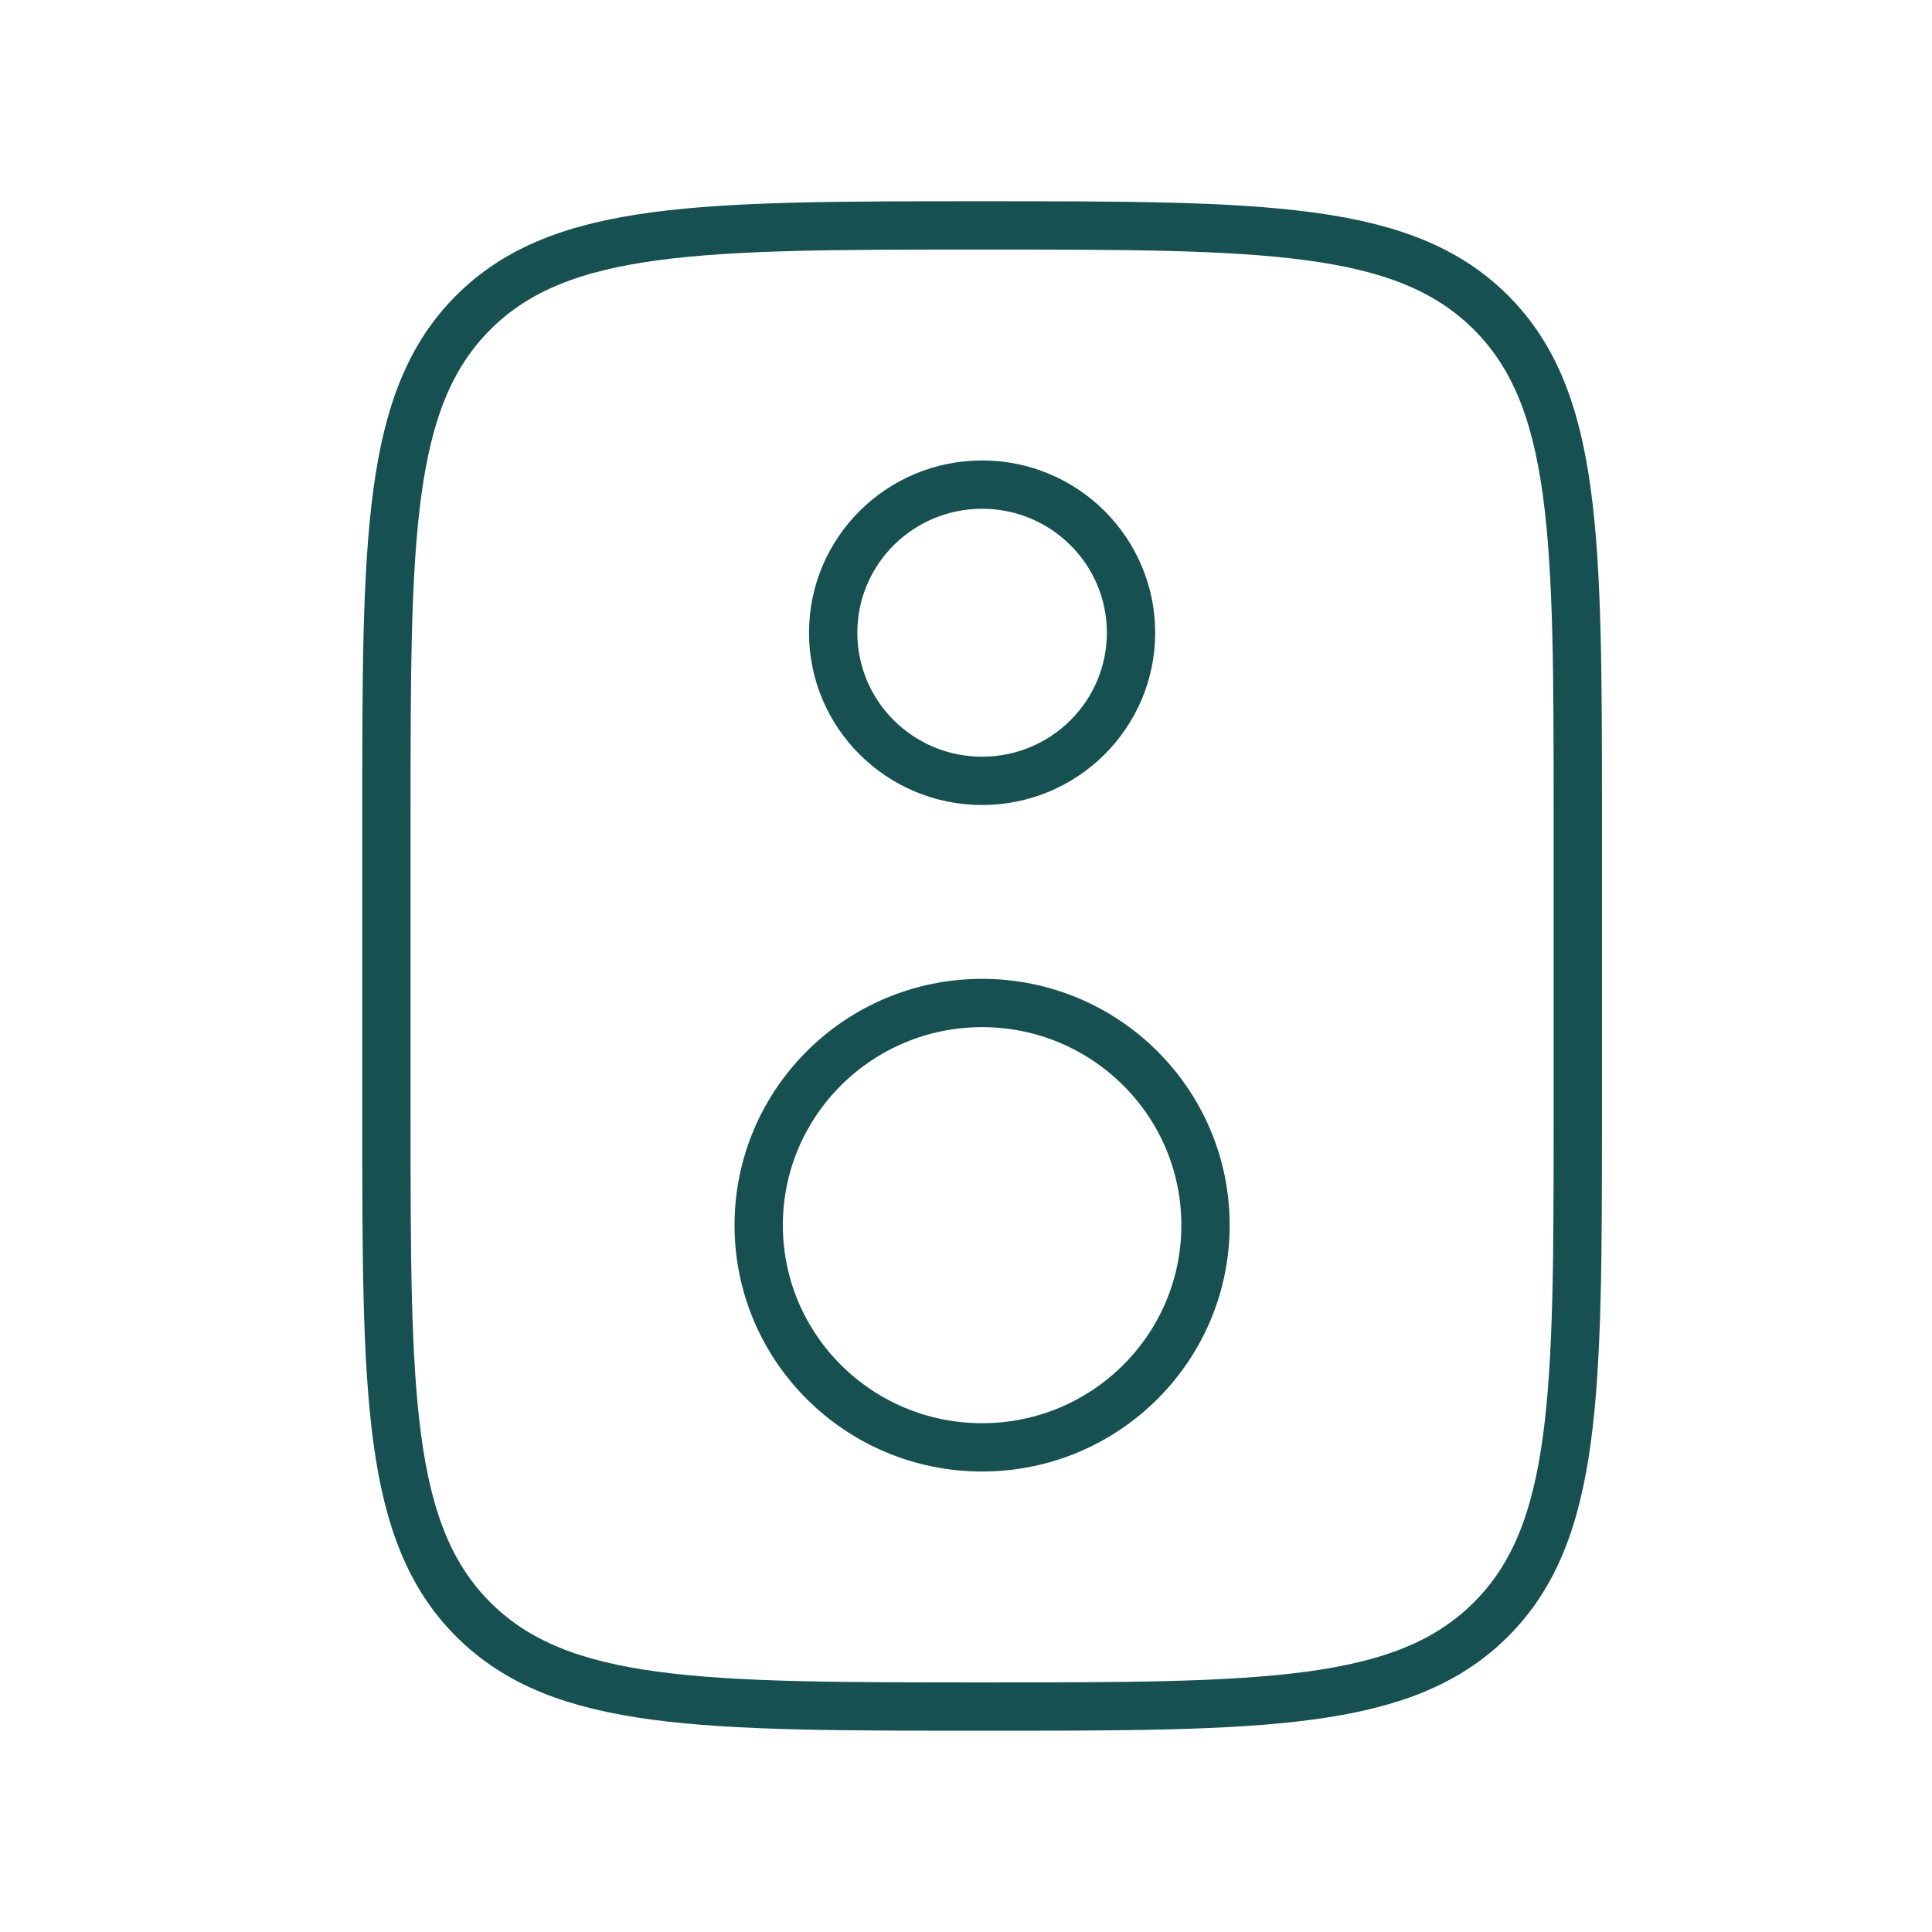 <?xml version="1.0" encoding="UTF-8"?> <svg xmlns="http://www.w3.org/2000/svg" width="60" height="60" viewBox="0 0 60 60" fill="none"> <path d="M12 25.399C12 16.726 12 12.389 14.709 9.694C17.419 7 21.779 7 30.5 7C39.221 7 43.581 7 46.291 9.694C49 12.389 49 16.726 49 25.399V34.599C49 43.273 49 47.61 46.291 50.305C43.581 52.999 39.221 52.999 30.5 52.999C21.779 52.999 17.419 52.999 14.709 50.305C12 47.61 12 43.273 12 34.599V25.399Z" stroke="#165050" stroke-width="1.5"></path> <path d="M35.125 19.65C35.125 22.19 33.054 24.25 30.5 24.25C27.946 24.25 25.875 22.19 25.875 19.65C25.875 17.109 27.946 15.05 30.5 15.05C33.054 15.05 35.125 17.109 35.125 19.65Z" stroke="#165050" stroke-width="1.5"></path> <path d="M37.438 38.049C37.438 41.86 34.331 44.949 30.5 44.949C26.669 44.949 23.562 41.86 23.562 38.049C23.562 34.239 26.669 31.149 30.5 31.149C34.331 31.149 37.438 34.239 37.438 38.049Z" stroke="#165050" stroke-width="1.5"></path> </svg> 